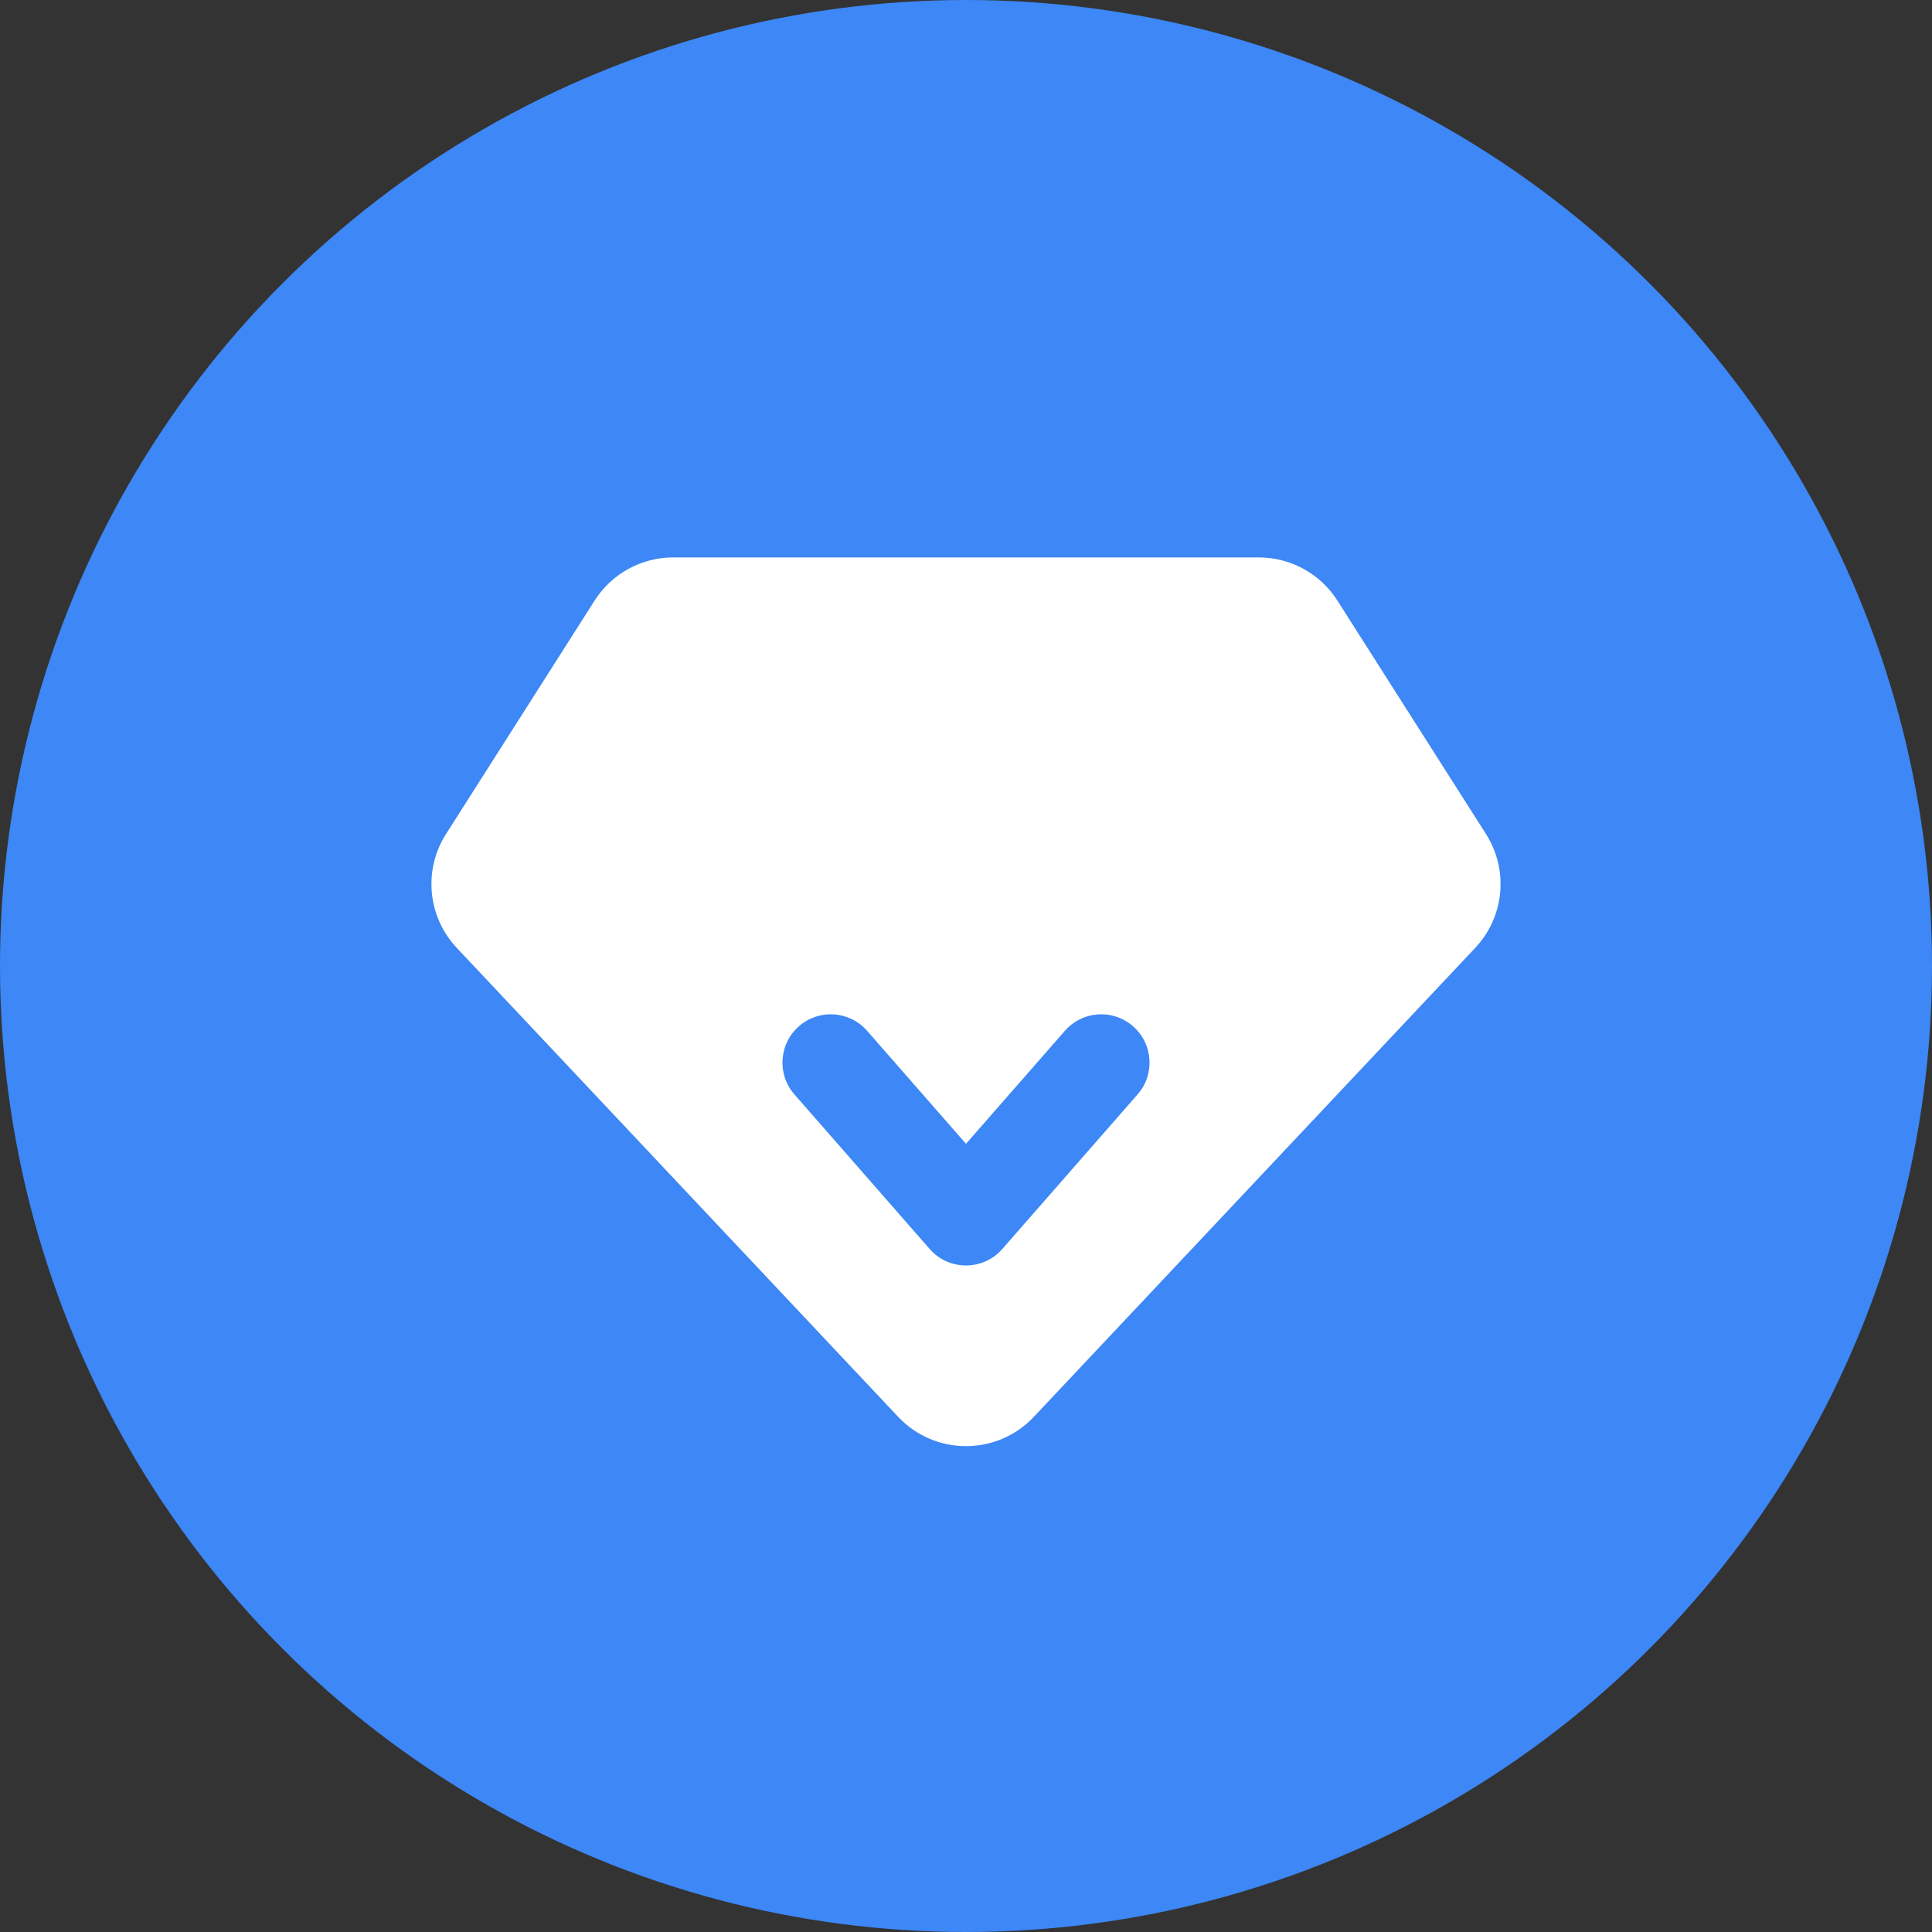 <?xml version="1.0" encoding="UTF-8"?>
<svg width="100px" height="100px" viewBox="0 0 100 100" version="1.1" xmlns="http://www.w3.org/2000/svg" xmlns:xlink="http://www.w3.org/1999/xlink">
    <rect x="0" y="0" width="100" height="100" fill="#333333" stroke="none"/>
    <title>编组 64</title>
    <g id="页面-1" stroke="none" stroke-width="1" fill="none" fill-rule="evenodd">
        <g id="编组-64">
            <circle id="椭圆形备份-14" fill="#3D87F6" cx="50" cy="50" r="50"></circle>
            <path d="M65.156,28.852 C66.804,28.852 68.338,29.694 69.223,31.085 L76.914,43.168 C78.099,45.029 77.87,47.456 76.358,49.062 L53.511,73.336 C51.686,75.275 48.634,75.367 46.696,73.542 C46.625,73.475 46.556,73.406 46.489,73.336 L23.642,49.062 C22.13,47.456 21.901,45.029 23.086,43.168 L30.777,31.085 C31.662,29.694 33.196,28.852 34.844,28.852 L65.156,28.852 Z M44.881,53.354 C43.972,52.315 42.393,52.209 41.354,53.119 C40.315,54.028 40.209,55.607 41.119,56.646 L48.119,64.646 C49.115,65.785 50.885,65.785 51.881,64.646 L58.881,56.646 C59.791,55.607 59.685,54.028 58.646,53.119 L58.519,53.014 C57.482,52.219 55.991,52.356 55.119,53.354 L50,59.203 L44.881,53.354 Z" id="形状" fill="#FFFFFF"></path>
        </g>
    </g>
</svg>